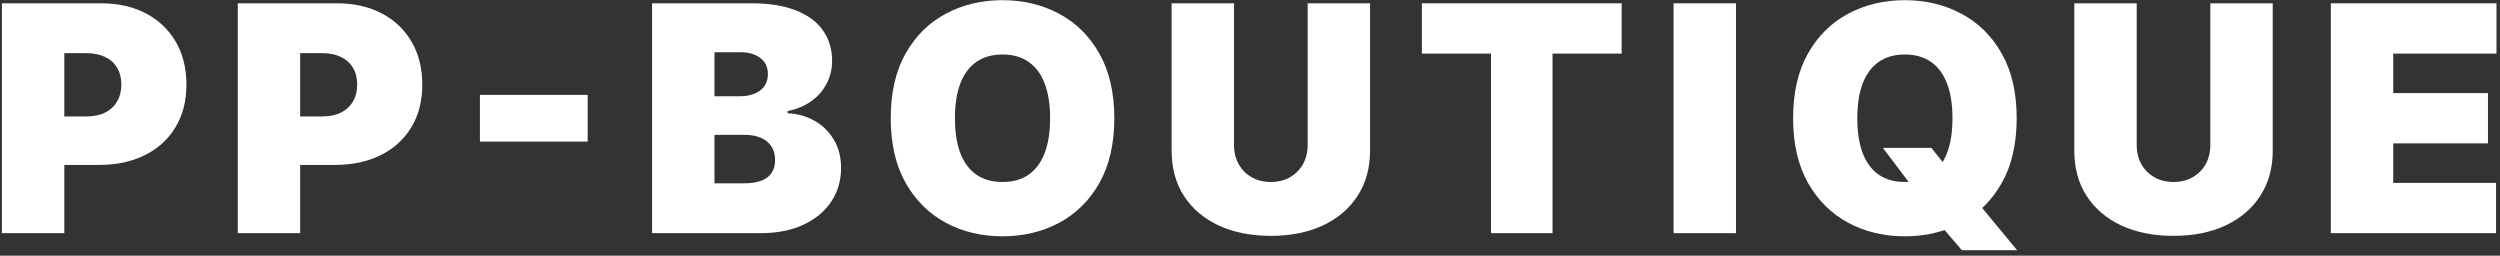 <svg width="264" height="27" viewBox="0 0 264 27" fill="none" xmlns="http://www.w3.org/2000/svg">
<rect x="0" y="0" width="264" height="27" fill="#333333" stroke="none"/>
<path d="M0.202 24.622V0.349H10.68C12.481 0.349 14.057 0.705 15.409 1.416C16.76 2.127 17.811 3.127 18.561 4.415C19.312 5.703 19.687 7.208 19.687 8.93C19.687 10.669 19.3 12.174 18.526 13.446C17.759 14.718 16.681 15.698 15.29 16.385C13.907 17.073 12.291 17.416 10.443 17.416H4.185V12.296H9.115C9.889 12.296 10.549 12.162 11.094 11.893C11.648 11.617 12.07 11.226 12.363 10.72C12.663 10.214 12.813 9.618 12.813 8.93C12.813 8.235 12.663 7.642 12.363 7.153C12.07 6.655 11.648 6.276 11.094 6.015C10.549 5.746 9.889 5.612 9.115 5.612H6.792V24.622H0.202Z" fill="white"/>
<path d="M25.109 24.622V0.349H35.586C37.387 0.349 38.964 0.705 40.315 1.416C41.666 2.127 42.717 3.127 43.468 4.415C44.218 5.703 44.593 7.208 44.593 8.93C44.593 10.669 44.206 12.174 43.432 13.446C42.666 14.718 41.587 15.698 40.196 16.385C38.814 17.073 37.198 17.416 35.349 17.416H29.091V12.296H34.021C34.796 12.296 35.456 12.162 36.001 11.893C36.554 11.617 36.977 11.226 37.269 10.72C37.569 10.214 37.719 9.618 37.719 8.93C37.719 8.235 37.569 7.642 37.269 7.153C36.977 6.655 36.554 6.276 36.001 6.015C35.456 5.746 34.796 5.612 34.021 5.612H31.698V24.622H25.109Z" fill="white"/>
<path d="M62.057 10.021V14.951H50.679V10.021H62.057Z" fill="white"/>
<path d="M68.859 24.622V0.349H79.384C81.233 0.349 82.785 0.598 84.041 1.096C85.306 1.594 86.258 2.297 86.898 3.206C87.546 4.114 87.87 5.185 87.87 6.418C87.87 7.311 87.672 8.124 87.277 8.859C86.89 9.594 86.345 10.21 85.641 10.708C84.938 11.198 84.117 11.538 83.176 11.727V11.964C84.219 12.004 85.167 12.269 86.021 12.758C86.874 13.241 87.553 13.908 88.059 14.761C88.565 15.607 88.818 16.602 88.818 17.748C88.818 19.076 88.47 20.257 87.775 21.292C87.087 22.327 86.108 23.141 84.835 23.733C83.563 24.326 82.046 24.622 80.284 24.622H68.859ZM75.449 19.36H78.53C79.636 19.36 80.466 19.155 81.019 18.744C81.572 18.325 81.849 17.709 81.849 16.895C81.849 16.326 81.718 15.844 81.458 15.449C81.197 15.054 80.826 14.754 80.344 14.548C79.87 14.343 79.297 14.24 78.625 14.24H75.449V19.36ZM75.449 10.163H78.151C78.728 10.163 79.237 10.072 79.68 9.89C80.122 9.709 80.466 9.448 80.711 9.108C80.964 8.76 81.09 8.338 81.09 7.84C81.09 7.089 80.822 6.516 80.284 6.121C79.747 5.718 79.067 5.517 78.246 5.517H75.449V10.163Z" fill="white"/>
<path d="M117.671 12.486C117.671 15.188 117.145 17.468 116.094 19.325C115.044 21.174 113.625 22.576 111.84 23.532C110.054 24.48 108.063 24.954 105.866 24.954C103.654 24.954 101.655 24.476 99.869 23.52C98.091 22.556 96.677 21.15 95.626 19.301C94.583 17.444 94.062 15.172 94.062 12.486C94.062 9.784 94.583 7.508 95.626 5.659C96.677 3.802 98.091 2.4 99.869 1.452C101.655 0.496 103.654 0.018 105.866 0.018C108.063 0.018 110.054 0.496 111.84 1.452C113.625 2.4 115.044 3.802 116.094 5.659C117.145 7.508 117.671 9.784 117.671 12.486ZM110.891 12.486C110.891 11.032 110.698 9.807 110.311 8.812C109.931 7.808 109.366 7.05 108.616 6.536C107.873 6.015 106.957 5.754 105.866 5.754C104.776 5.754 103.855 6.015 103.105 6.536C102.362 7.05 101.797 7.808 101.41 8.812C101.031 9.807 100.841 11.032 100.841 12.486C100.841 13.94 101.031 15.168 101.41 16.172C101.797 17.168 102.362 17.926 103.105 18.448C103.855 18.961 104.776 19.218 105.866 19.218C106.957 19.218 107.873 18.961 108.616 18.448C109.366 17.926 109.931 17.168 110.311 16.172C110.698 15.168 110.891 13.94 110.891 12.486Z" fill="white"/>
<path d="M138.088 0.349H144.678V15.899C144.678 17.748 144.235 19.348 143.35 20.699C142.473 22.043 141.249 23.082 139.676 23.817C138.104 24.543 136.279 24.907 134.201 24.907C132.107 24.907 130.274 24.543 128.701 23.817C127.129 23.082 125.904 22.043 125.027 20.699C124.158 19.348 123.723 17.748 123.723 15.899V0.349H130.313V15.33C130.313 16.081 130.479 16.753 130.811 17.345C131.143 17.93 131.601 18.388 132.186 18.72C132.778 19.052 133.45 19.218 134.201 19.218C134.959 19.218 135.631 19.052 136.215 18.72C136.8 18.388 137.258 17.93 137.59 17.345C137.922 16.753 138.088 16.081 138.088 15.33V0.349Z" fill="white"/>
<path d="M150.15 5.659V0.349H171.246V5.659H163.946V24.622H157.451V5.659H150.15Z" fill="white"/>
<path d="M183.32 0.349V24.622H176.73V0.349H183.32Z" fill="white"/>
<path d="M198.833 15.615H203.954L205.802 17.938L208.931 21.494L213.008 26.424H207.177L204.285 23.058L202.342 20.261L198.833 15.615ZM212.961 12.486C212.961 15.188 212.436 17.468 211.385 19.325C210.334 21.174 208.916 22.576 207.13 23.532C205.344 24.48 203.353 24.954 201.156 24.954C198.944 24.954 196.945 24.476 195.159 23.52C193.382 22.556 191.967 21.15 190.916 19.301C189.873 17.444 189.352 15.172 189.352 12.486C189.352 9.784 189.873 7.508 190.916 5.659C191.967 3.802 193.382 2.4 195.159 1.452C196.945 0.496 198.944 0.018 201.156 0.018C203.353 0.018 205.344 0.496 207.13 1.452C208.916 2.4 210.334 3.802 211.385 5.659C212.436 7.508 212.961 9.784 212.961 12.486ZM206.182 12.486C206.182 11.032 205.988 9.807 205.601 8.812C205.222 7.808 204.657 7.05 203.906 6.536C203.163 6.015 202.247 5.754 201.156 5.754C200.066 5.754 199.146 6.015 198.395 6.536C197.652 7.05 197.087 7.808 196.7 8.812C196.321 9.807 196.131 11.032 196.131 12.486C196.131 13.94 196.321 15.168 196.7 16.172C197.087 17.168 197.652 17.926 198.395 18.448C199.146 18.961 200.066 19.218 201.156 19.218C202.247 19.218 203.163 18.961 203.906 18.448C204.657 17.926 205.222 17.168 205.601 16.172C205.988 15.168 206.182 13.94 206.182 12.486Z" fill="white"/>
<path d="M233.411 0.349H240.001V15.899C240.001 17.748 239.558 19.348 238.673 20.699C237.796 22.043 236.571 23.082 234.999 23.817C233.427 24.543 231.602 24.907 229.523 24.907C227.43 24.907 225.597 24.543 224.024 23.817C222.452 23.082 221.227 22.043 220.35 20.699C219.481 19.348 219.046 17.748 219.046 15.899V0.349H225.636V15.33C225.636 16.081 225.802 16.753 226.134 17.345C226.466 17.93 226.924 18.388 227.509 18.72C228.101 19.052 228.773 19.218 229.523 19.218C230.282 19.218 230.954 19.052 231.538 18.72C232.123 18.388 232.581 17.93 232.913 17.345C233.245 16.753 233.411 16.081 233.411 15.33V0.349Z" fill="white"/>
<path d="M246.136 24.622V0.349H263.63V5.659H252.726V9.831H262.729V15.141H252.726V19.313H263.583V24.622H246.136Z" fill="white"/>
</svg>
